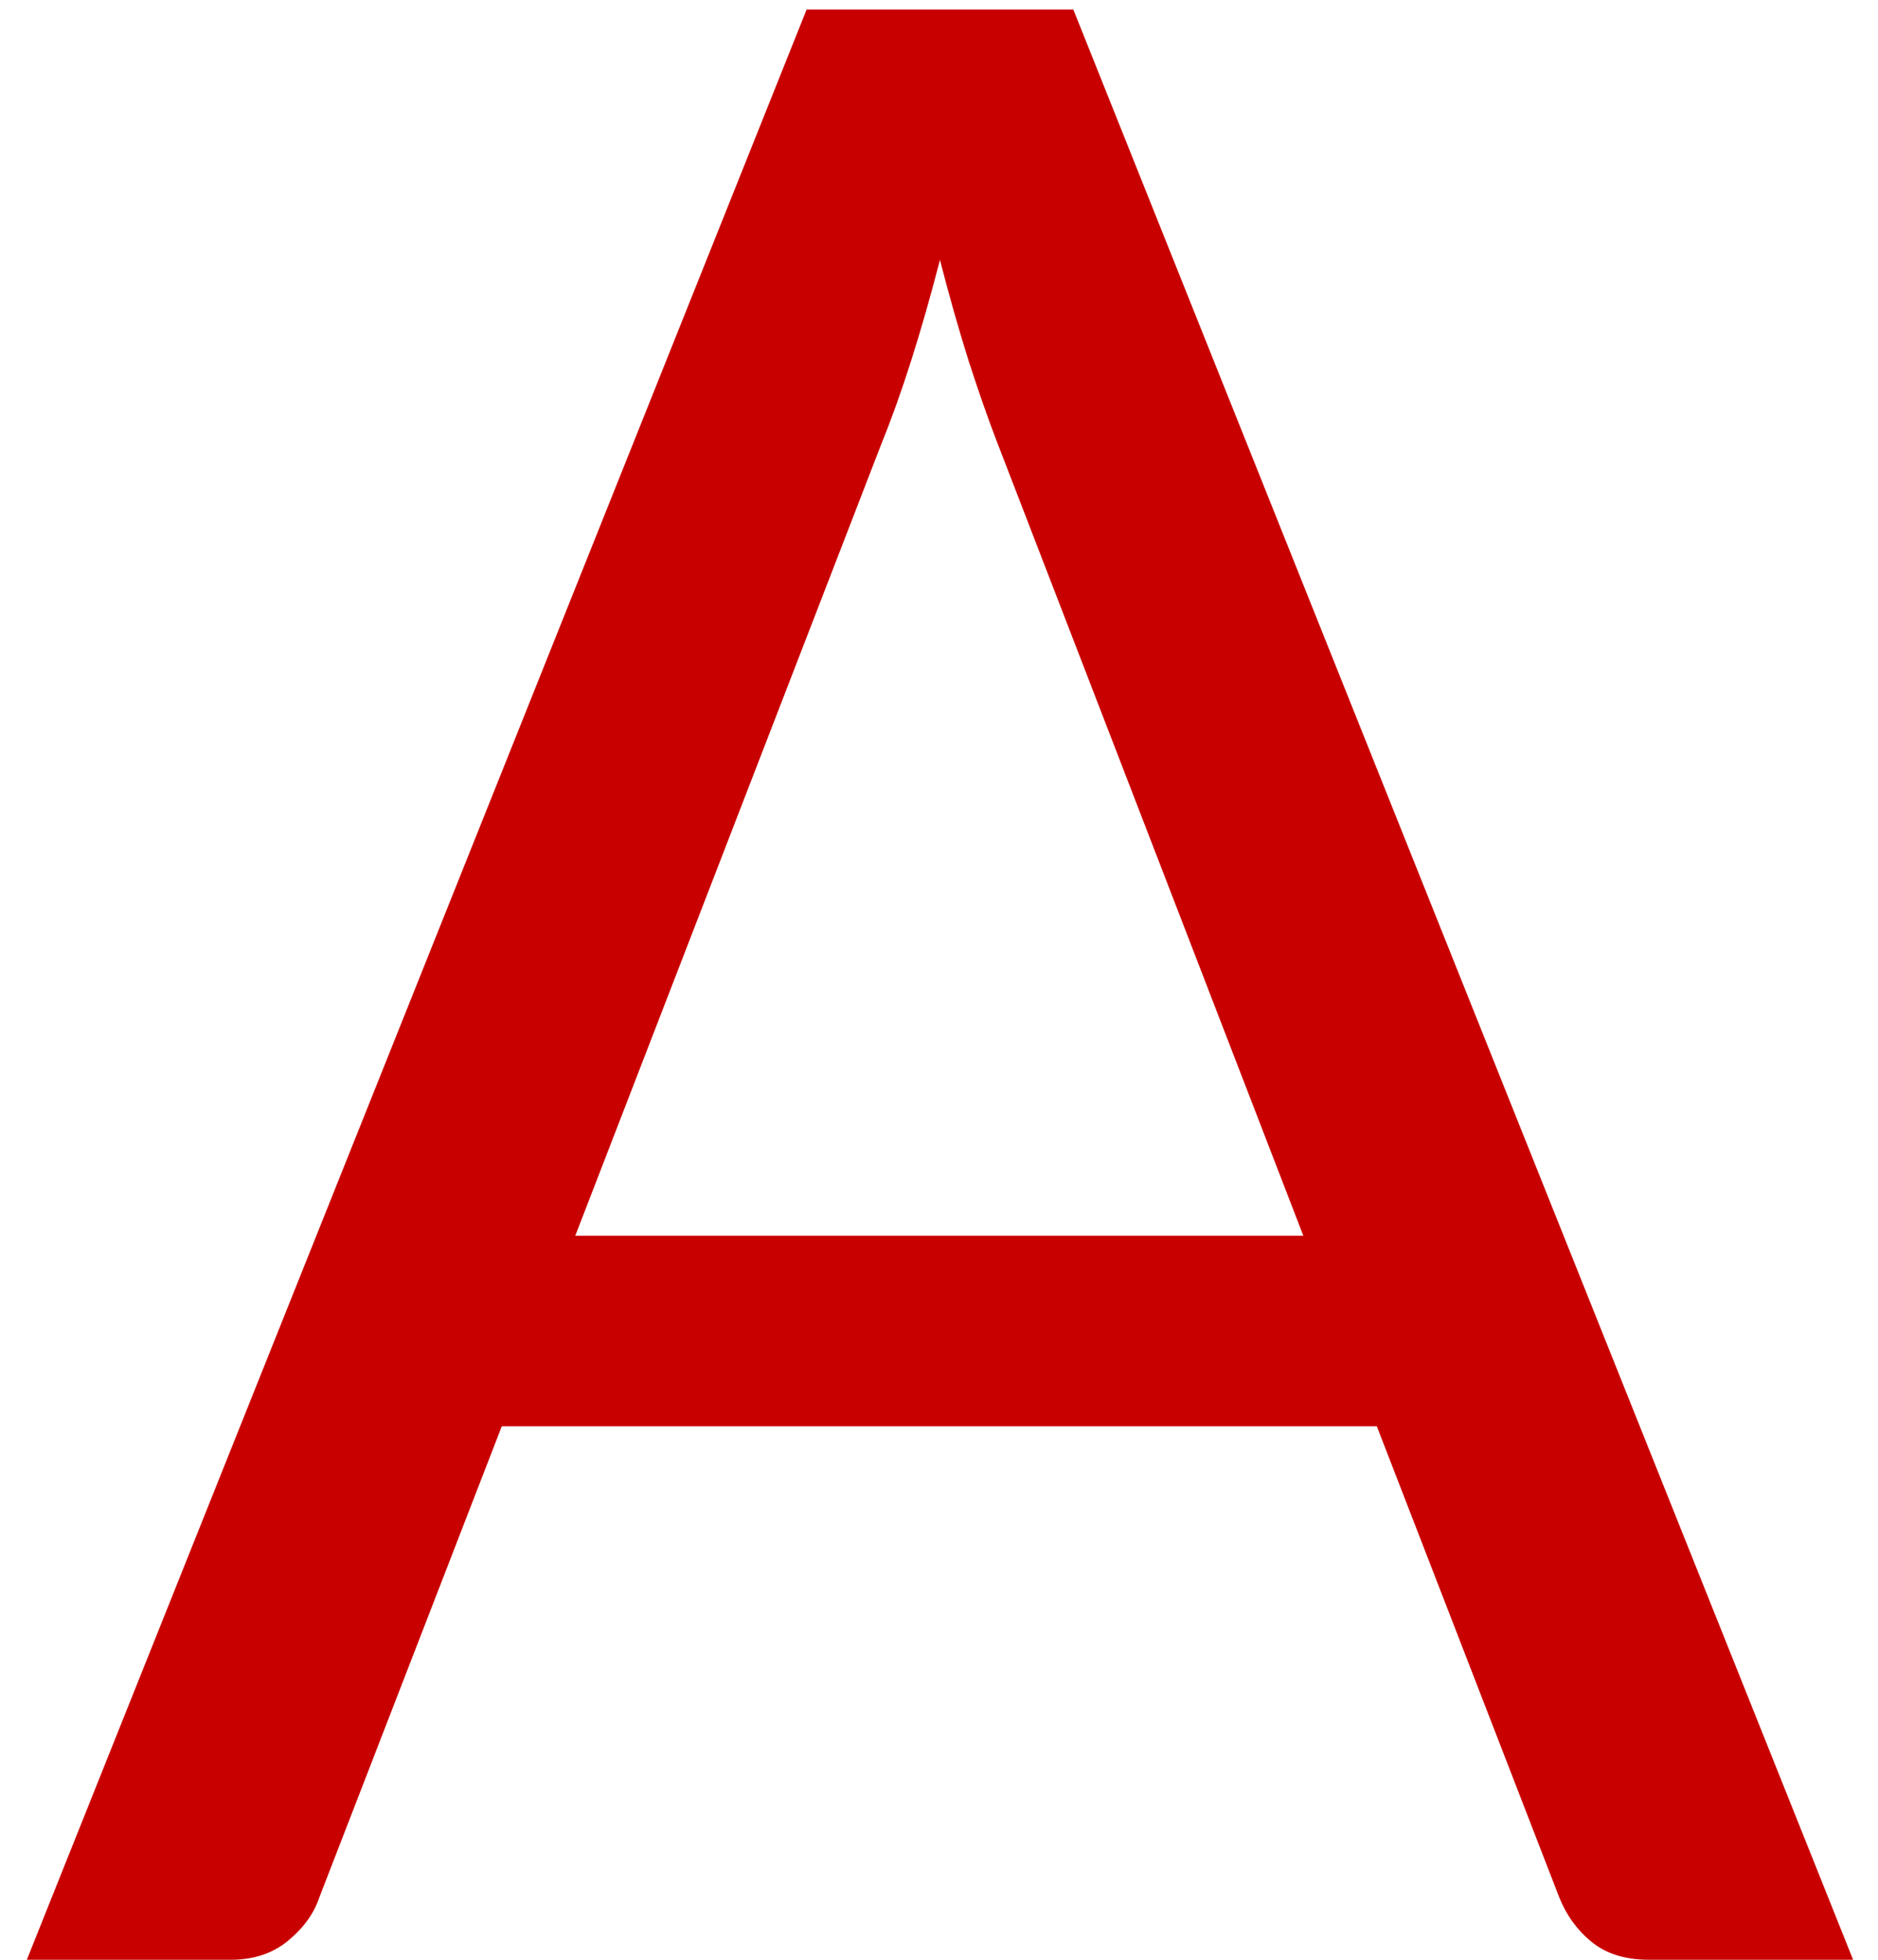 <svg width="69" height="72" viewBox="0 0 69 72" fill="none" xmlns="http://www.w3.org/2000/svg">
<path d="M47.886 45.4L36.636 16.25C36.302 15.383 35.952 14.383 35.586 13.25C35.219 12.083 34.869 10.85 34.535 9.55C33.836 12.25 33.119 14.5 32.386 16.3L21.136 45.4H47.886ZM68.085 72H60.586C59.719 72 59.019 71.783 58.486 71.35C57.952 70.917 57.552 70.367 57.286 69.7L50.586 52.4H18.436L11.736 69.7C11.536 70.3 11.152 70.833 10.585 71.3C10.019 71.767 9.319 72 8.486 72H0.986L29.636 0.35H39.435L68.085 72Z" fill="#C90000"/>
</svg>
